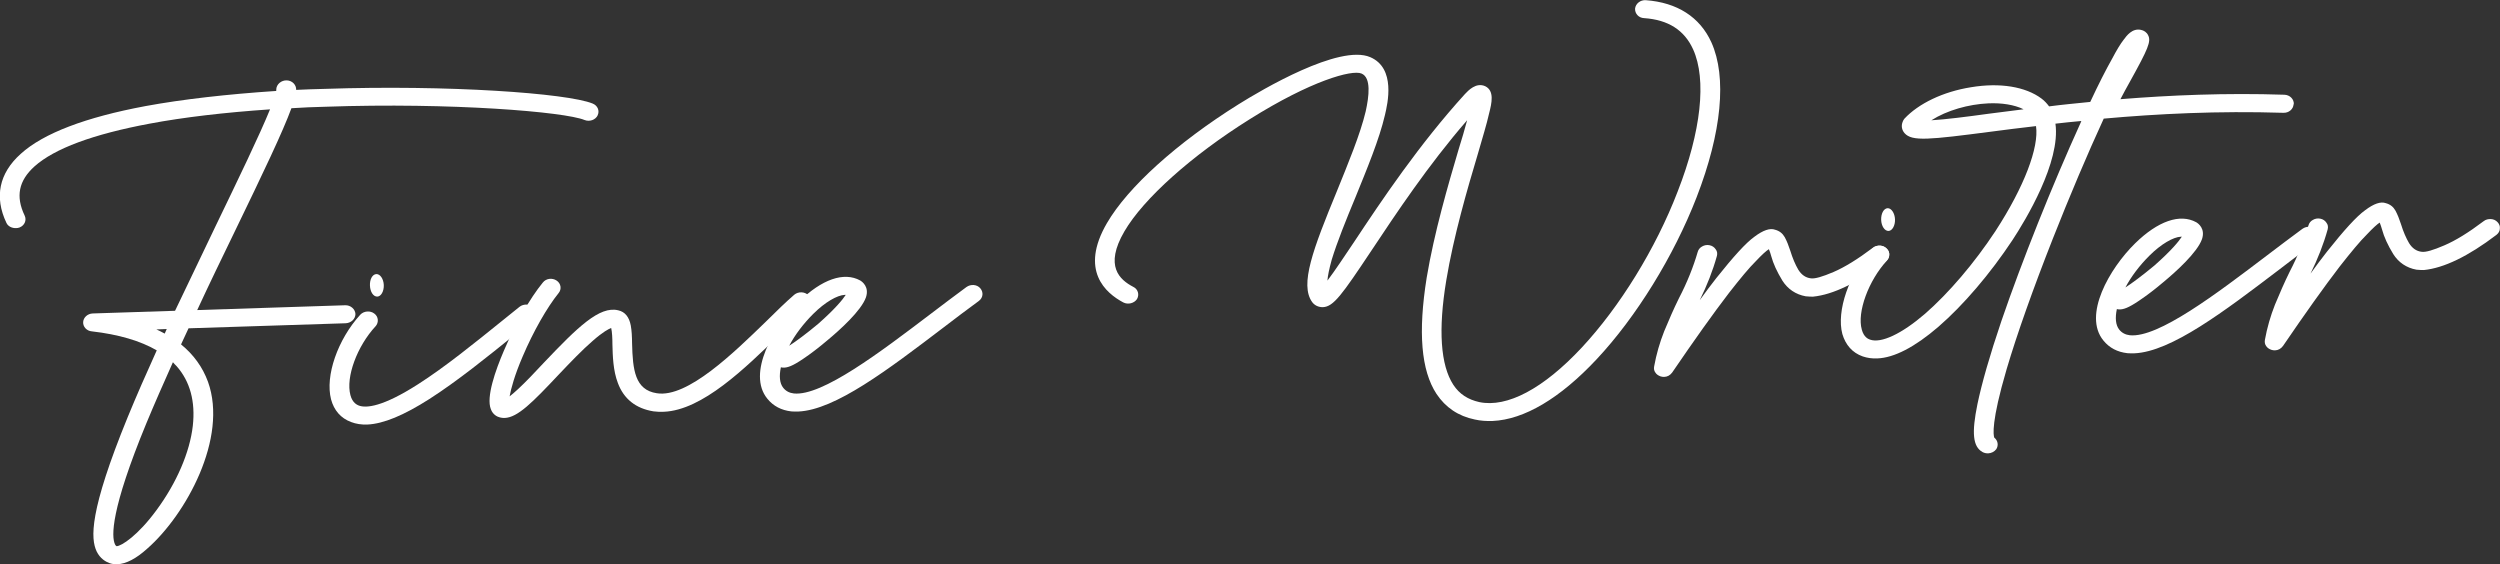 <?xml version="1.0" encoding="UTF-8"?>
<svg id="_レイヤー_2" data-name="レイヤー 2" xmlns="http://www.w3.org/2000/svg" viewBox="0 0 420.87 94.98">
  <rect x="0" y="0" width="420.87" height="94.98" fill="#333333" stroke="none"/>
  <defs>
    <style>
      .cls-1 {
        fill: #fff;
      }
    </style>
  </defs>
  <g id="_レイヤー_1-2" data-name="レイヤー 1">
    <g>
      <path class="cls-1" d="m100.62,19.42c-.38.77-1.37,1.12-2.22.78-3.31-1.37-22.4-2.97-43.59-2.23-1.96.04-3.87.13-5.75.25-1.45,3.96-4.74,10.85-9.63,20.94-2.03,4.18-4.17,8.59-6.23,13.04l24.9-.81c.92-.04,1.7.65,1.74,1.48-.01.83-.73,1.51-1.65,1.55l-26.45.85c-.42.93-.84,1.82-1.26,2.71,2.12,1.73,3.63,3.83,4.53,6.28,3.42,9.49-3.74,22.42-10.2,28.08-1.89,1.72-3.6,2.59-5.06,2.65-.45.02-.87-.04-1.26-.17-.68-.24-1.62-.76-2.22-1.99-1.01-2.16-1.29-6.66,5.23-22.61,1.47-3.58,3.14-7.38,4.89-11.24-2.74-1.59-6.41-2.68-10.95-3.2-.83-.07-1.49-.76-1.44-1.57.05-.76.73-1.4,1.6-1.44l13.87-.45c2.33-4.88,4.66-9.76,6.88-14.37,3.74-7.75,7.34-15.19,9.11-19.54-7.61.52-14.5,1.32-20.29,2.41-9.47,1.77-16,4.18-19.37,7.2-2.65,2.4-3.2,5.03-1.65,8.27.37.78,0,1.67-.87,2.01-.21.09-.41.09-.58.1-.67.03-1.35-.29-1.62-.88-2.06-4.34-1.24-8.35,2.41-11.62,3.81-3.46,10.91-6.16,21.05-8.05,6.2-1.14,13.68-1.99,21.95-2.54.04-.12.03-.23.02-.3.05-.84.86-1.52,1.78-1.48.91.03,1.61.76,1.57,1.6,1.59-.07,3.21-.14,4.84-.17,20.61-.7,40.78.72,45.07,2.47.85.34,1.22,1.23.83,2.01ZM29.73,61.64c-.22-.21-.44-.44-.62-.66-1.59,3.56-3.11,7-4.47,10.28-6.04,14.64-5.88,19.06-5.29,20.36.1.22.22.3.27.33.8,0,3.59-1.78,6.74-6.09,3.35-4.54,5.59-9.69,6.1-14.18.45-4.07-.45-7.45-2.73-10.04Zm-3.4-6.18c.47.21.94.45,1.4.7.12-.27.23-.5.34-.77l-1.75.07Z"/>
      <path class="cls-1" d="m89.68,53.9c-.96.76-1.93,1.57-2.98,2.41-4.55,3.69-9.71,7.85-14.41,10.86-4.34,2.77-7.75,4.18-10.45,4.3-1,.04-1.92-.11-2.73-.42-1.73-.64-2.88-1.96-3.38-3.83-1.01-3.94,1.11-10.06,4.93-14.25.6-.63,1.68-.72,2.37-.17.68.5.77,1.48.21,2.11-3.15,3.4-5.05,8.6-4.25,11.6.35,1.35,1.16,1.65,1.41,1.76,1.22.47,4.01.24,9.97-3.58,4.55-2.9,9.62-7.02,14.1-10.63,1.05-.84,2.06-1.64,2.98-2.4.72-.57,1.77-.49,2.38.12.57.62.53,1.56-.16,2.12Zm-27.4-5.82c-.05-1.06.42-1.91,1.08-1.94.63-.02,1.2.78,1.25,1.84.04,1.06-.46,1.92-1.08,1.95-.67.03-1.21-.78-1.25-1.85Z"/>
      <path class="cls-1" d="m135.99,51.88c-1.32,1.08-2.97,2.71-4.69,4.42-5.88,5.71-13.04,12.74-19.53,13.02-.63.02-1.21.01-1.76-.07-2.98-.48-5.01-2.1-6-4.79-.8-2.09-.86-4.55-.91-6.48,0-.95-.05-2.13-.21-2.77-.41.17-1.35.63-3.08,2.15-1.81,1.56-3.8,3.65-5.76,5.71-4.42,4.7-6.9,7.2-9.06,7.29-.29.01-.55-.01-.8-.08-.42-.09-1.22-.44-1.56-1.41-.8-2.01.76-6.48,2.2-9.83,1.93-4.53,4.37-8.8,6.55-11.47.55-.71,1.59-.83,2.32-.34.73.47.9,1.44.34,2.11-1.94,2.4-4.27,6.48-6.04,10.65-1.37,3.17-1.97,5.44-2.21,6.74.36-.29.85-.68,1.44-1.24,1.28-1.19,2.76-2.74,4.31-4.41,5.7-6,9.38-9.61,12.54-8.84,1.14.25,1.84,1.13,2.11,2.55.16.87.21,1.89.22,3.06.11,4.39.47,7.79,4.16,8.35,5.17.84,13.05-6.91,18.29-11.98,1.84-1.82,3.47-3.41,4.85-4.6.68-.57,1.77-.54,2.37.08.62.62.57,1.57-.11,2.16Z"/>
      <path class="cls-1" d="m164.78,50.67c-1.94,1.41-3.95,2.94-5.9,4.43-9.4,7.15-18.28,13.91-24.48,14.18-.37.02-.8,0-1.17-.02-1.68-.19-3.04-.89-4.05-2.14-3.48-4.25,1.01-12.1,5.33-16.34,3.84-3.77,7.58-5.07,10.31-3.56.34.21,1.55,1.07.96,2.84-.78,2.23-4.39,5.49-6.48,7.22-1.4,1.19-2.82,2.28-4.03,3.09-1.9,1.3-2.73,1.53-3.39,1.52-.12,0-.3-.02-.42-.06-.31,1.45-.22,2.69.4,3.46.44.55,1.03.86,1.79.95,4.77.47,14.51-6.93,23.1-13.45,1.98-1.49,4-3.05,5.94-4.46.73-.53,1.78-.46,2.34.2.57.66.48,1.6-.24,2.13Zm-31.91,7.53c1.13-.73,2.87-2.01,4.89-3.7,2.85-2.52,4.12-4.08,4.62-4.86-.09,0-.12,0-.17,0-1.29.06-3.33,1.24-5.28,3.18-1.68,1.67-3.1,3.55-4.06,5.37Z"/>
      <path class="cls-1" d="m285.63,33.19c-3.86,9.96-10.17,20.16-16.83,27.28-6.18,6.6-12.2,10.16-17.52,10.4-1,.04-2.05-.03-3.01-.25-2.78-.57-4.92-2.03-6.44-4.31-2.59-3.95-3.12-10.37-1.65-19.57,1.26-7.56,3.61-15.62,5.36-21.54.51-1.65,1.06-3.46,1.45-4.96-6.6,7.61-12.03,15.81-16.11,21.94-4.97,7.46-6.38,9.45-8.17,9.53h-.04c-.71,0-1.34-.29-1.75-.83-2.17-2.94.15-8.99,4.12-18.64,1.91-4.71,3.95-9.62,4.87-13.48.56-2.53.96-5.69-.7-6.38-1.61-.69-8.5,1.21-18.81,7.68-9.78,6.12-17.89,13.37-21.11,18.89-3.42,5.87-.78,8.15,1.49,9.34.81.38,1.06,1.32.63,2.06-.47.7-1.5.98-2.31.56-2.99-1.59-7.37-5.4-2.75-13.35,3.53-6.07,11.8-13.52,22.15-20,3.9-2.44,16.99-10.18,22.18-7.94,4.33,1.86,2.93,7.8,2.47,9.75-.95,4.1-3.03,9.08-4.99,13.91-1.59,3.82-3.05,7.45-3.97,10.45-.43,1.57-.67,2.72-.72,3.51,1.22-1.6,2.95-4.22,4.55-6.6,4.58-6.91,10.88-16.32,18.6-24.81.56-.59,1.87-2.01,3.41-1.32,1.57.76,1.12,2.8.65,4.61-.38,1.72-1.11,4.1-1.91,6.87-1.75,5.84-4.07,13.82-5.29,21.19-1.39,8.37-.96,14.3,1.18,17.59,1.03,1.58,2.49,2.5,4.38,2.92,4.67.98,10.79-2.26,17.24-9.17,6.38-6.84,12.46-16.65,16.16-26.3,3.94-10.1,4.9-18.83,2.59-23.92-1.47-3.23-4.18-4.97-8.24-5.25-.92-.03-1.57-.76-1.53-1.6.09-.84.9-1.49,1.82-1.42,5.27.39,9.09,2.83,11.03,7.1,2.63,5.84,1.75,15.14-2.49,26.08Z"/>
      <path class="cls-1" d="m318.02,42.97c-.02.42-.22.76-.58,1.05-4.76,3.62-8.85,5.58-12.21,5.92-.25.01-.67,0-1.25-.06-1.68-.31-3.01-1.21-3.92-2.64-.9-1.48-1.54-2.86-1.88-4.13-.1-.41-.24-.78-.39-1.16-.41.24-1.17.92-2.21,2.03-1.08,1.06-2.59,2.88-4.52,5.35-2.64,3.44-5.82,7.91-9.55,13.38-.35.47-.8.72-1.34.74-.21.01-.42-.02-.63-.09-.38-.14-.68-.35-.86-.64-.22-.3-.28-.64-.21-1.02.37-2.06.95-4.06,1.7-5.95.79-1.9,1.59-3.75,2.47-5.53,1.39-2.67,2.44-5.31,3.16-7.79.11-.42.38-.74.75-.94.37-.21.78-.3,1.24-.21.46.09.81.34,1.03.67.27.34.32.71.22,1.13-.68,2.46-1.66,4.96-2.89,7.45.99-1.37,1.93-2.63,2.8-3.73,2.85-3.57,4.95-5.91,6.41-6.95,1.45-1.09,2.61-1.49,3.46-1.18.76.2,1.28.63,1.64,1.26.36.67.65,1.41.93,2.27.39,1.27.85,2.35,1.35,3.2.53.85,1.22,1.36,2.14,1.46.67.09,1.91-.27,3.79-1.07,1.88-.81,4.08-2.16,6.62-4.08.37-.29.78-.38,1.24-.36.42.02.8.19,1.11.52.31.33.45.7.39,1.08Z"/>
      <path class="cls-1" d="m386.12,17.55c-.05.84-.81,1.48-1.73,1.44-10.95-.35-21.22.17-30.23.98-2.71,5.88-5.77,13.11-8.55,20.16-3.34,8.48-6.05,16.11-7.8,22.03-2.62,8.91-2.23,11.1-2.08,11.51.6.47.76,1.29.34,1.95-.32.43-.85.68-1.35.7-.33.01-.67-.05-.97-.22-1.62-.91-1.85-3.18-.85-8.07.73-3.49,2.06-8.17,4.02-13.95,3.44-10.05,8.55-22.85,13.35-33.41.04-.12.08-.19.12-.3-1.5.14-2.95.28-4.36.45.9,6.44-5.01,16.22-7.24,19.61-3.72,5.62-8.24,10.93-12.46,14.58-3.98,3.43-7.45,5.22-10.28,5.33-.91.04-1.71-.08-2.47-.34-1.73-.61-2.88-1.93-3.42-3.76-1.04-3.87,1.14-10.18,4.97-14.32.6-.67,1.63-.75,2.33-.21.73.53.81,1.48.22,2.14-3.11,3.36-5.08,8.71-4.25,11.64.35,1.31,1.11,1.58,1.37,1.68,1.86.68,5.34-.95,9.27-4.34,3.98-3.47,8.3-8.52,11.87-13.94,4.84-7.45,7.35-14.09,6.82-17.66-2.74.3-5.23.64-7.51.93-10.53,1.37-13.36,1.68-14.62.26-.48-.55-.6-1.26-.3-1.96.04-.16.16-.31.27-.47,2.39-2.57,6.55-4.56,11.2-5.3,4.89-.82,9.21-.1,11.89,1.91.52.39.91.83,1.27,1.31,2.19-.29,4.53-.5,6.93-.75,1.37-2.94,2.64-5.43,3.69-7.29.73-1.39,1.39-2.49,1.95-3.2.47-.63,1.42-1.96,2.89-1.64.5.09.98.41,1.21.9.55,1.04-.02,2.32-3,7.71-.62,1.09-1.19,2.17-1.66,3.06,8.35-.67,17.68-1.08,27.62-.75.92.04,1.62.76,1.57,1.6Zm-69.43,19.48c-.04-1.05.42-1.95,1.09-1.98.62-.02,1.2.83,1.24,1.88.04,1.03-.46,1.92-1.08,1.95-.67.02-1.21-.82-1.25-1.85Zm23.96-18.64c-1.54-.76-3.68-1.09-5.92-.99-3.33.15-6.96,1.17-9.59,2.85,2.37-.14,6.02-.6,9.62-1.1,1.83-.23,3.82-.47,5.89-.75Z"/>
      <path class="cls-1" d="m389.71,40.87c-1.95,1.41-3.96,2.93-5.9,4.43-9.4,7.15-18.29,13.91-24.49,14.18-.37.02-.8,0-1.17-.02-1.68-.19-3.04-.89-4.05-2.14-3.48-4.25,1.01-12.1,5.33-16.34,3.84-3.77,7.58-5.07,10.31-3.56.35.21,1.55,1.07.96,2.84-.78,2.23-4.39,5.49-6.48,7.22-1.41,1.2-2.83,2.28-4.04,3.09-1.9,1.3-2.73,1.53-3.39,1.52-.12,0-.3-.02-.42-.06-.31,1.45-.22,2.69.4,3.46.44.55,1.04.86,1.79.95,4.77.47,14.51-6.93,23.1-13.45,1.98-1.49,4-3.05,5.94-4.46.73-.53,1.78-.46,2.34.2.57.66.48,1.6-.24,2.13Zm-31.91,7.53c1.13-.73,2.87-2.02,4.89-3.7,2.85-2.52,4.12-4.08,4.62-4.86-.08,0-.12,0-.17.01-1.29.06-3.33,1.24-5.28,3.18-1.68,1.67-3.1,3.55-4.06,5.38Z"/>
      <path class="cls-1" d="m420.85,38.49c-.02.42-.22.76-.58,1.05-4.76,3.62-8.85,5.58-12.21,5.92-.25.01-.67,0-1.26-.06-1.68-.31-3.01-1.21-3.91-2.64-.9-1.48-1.54-2.86-1.88-4.13-.11-.41-.25-.78-.39-1.16-.4.25-1.16.93-2.2,2.04-1.08,1.06-2.59,2.88-4.53,5.35-2.64,3.44-5.82,7.91-9.55,13.38-.35.47-.8.72-1.34.74-.21.01-.42-.02-.63-.09-.39-.14-.69-.35-.87-.64-.22-.3-.27-.64-.21-1.02.37-2.06.95-4.06,1.7-5.95.79-1.9,1.59-3.75,2.47-5.53,1.39-2.67,2.44-5.31,3.16-7.79.11-.42.38-.74.75-.94.37-.21.78-.3,1.24-.21.47.09.81.34,1.03.67.27.33.32.71.22,1.13-.68,2.46-1.66,4.96-2.89,7.45.99-1.37,1.93-2.63,2.8-3.73,2.84-3.57,4.95-5.91,6.41-6.95,1.45-1.09,2.6-1.49,3.46-1.18.76.2,1.28.63,1.63,1.26.36.67.65,1.41.93,2.27.39,1.27.86,2.35,1.36,3.2.53.85,1.22,1.36,2.14,1.46.67.09,1.91-.27,3.79-1.08,1.88-.8,4.08-2.15,6.62-4.07.37-.29.78-.38,1.24-.36.42.02.8.19,1.11.52.3.33.45.7.38,1.08Z"/>
    </g>
  </g>
</svg>